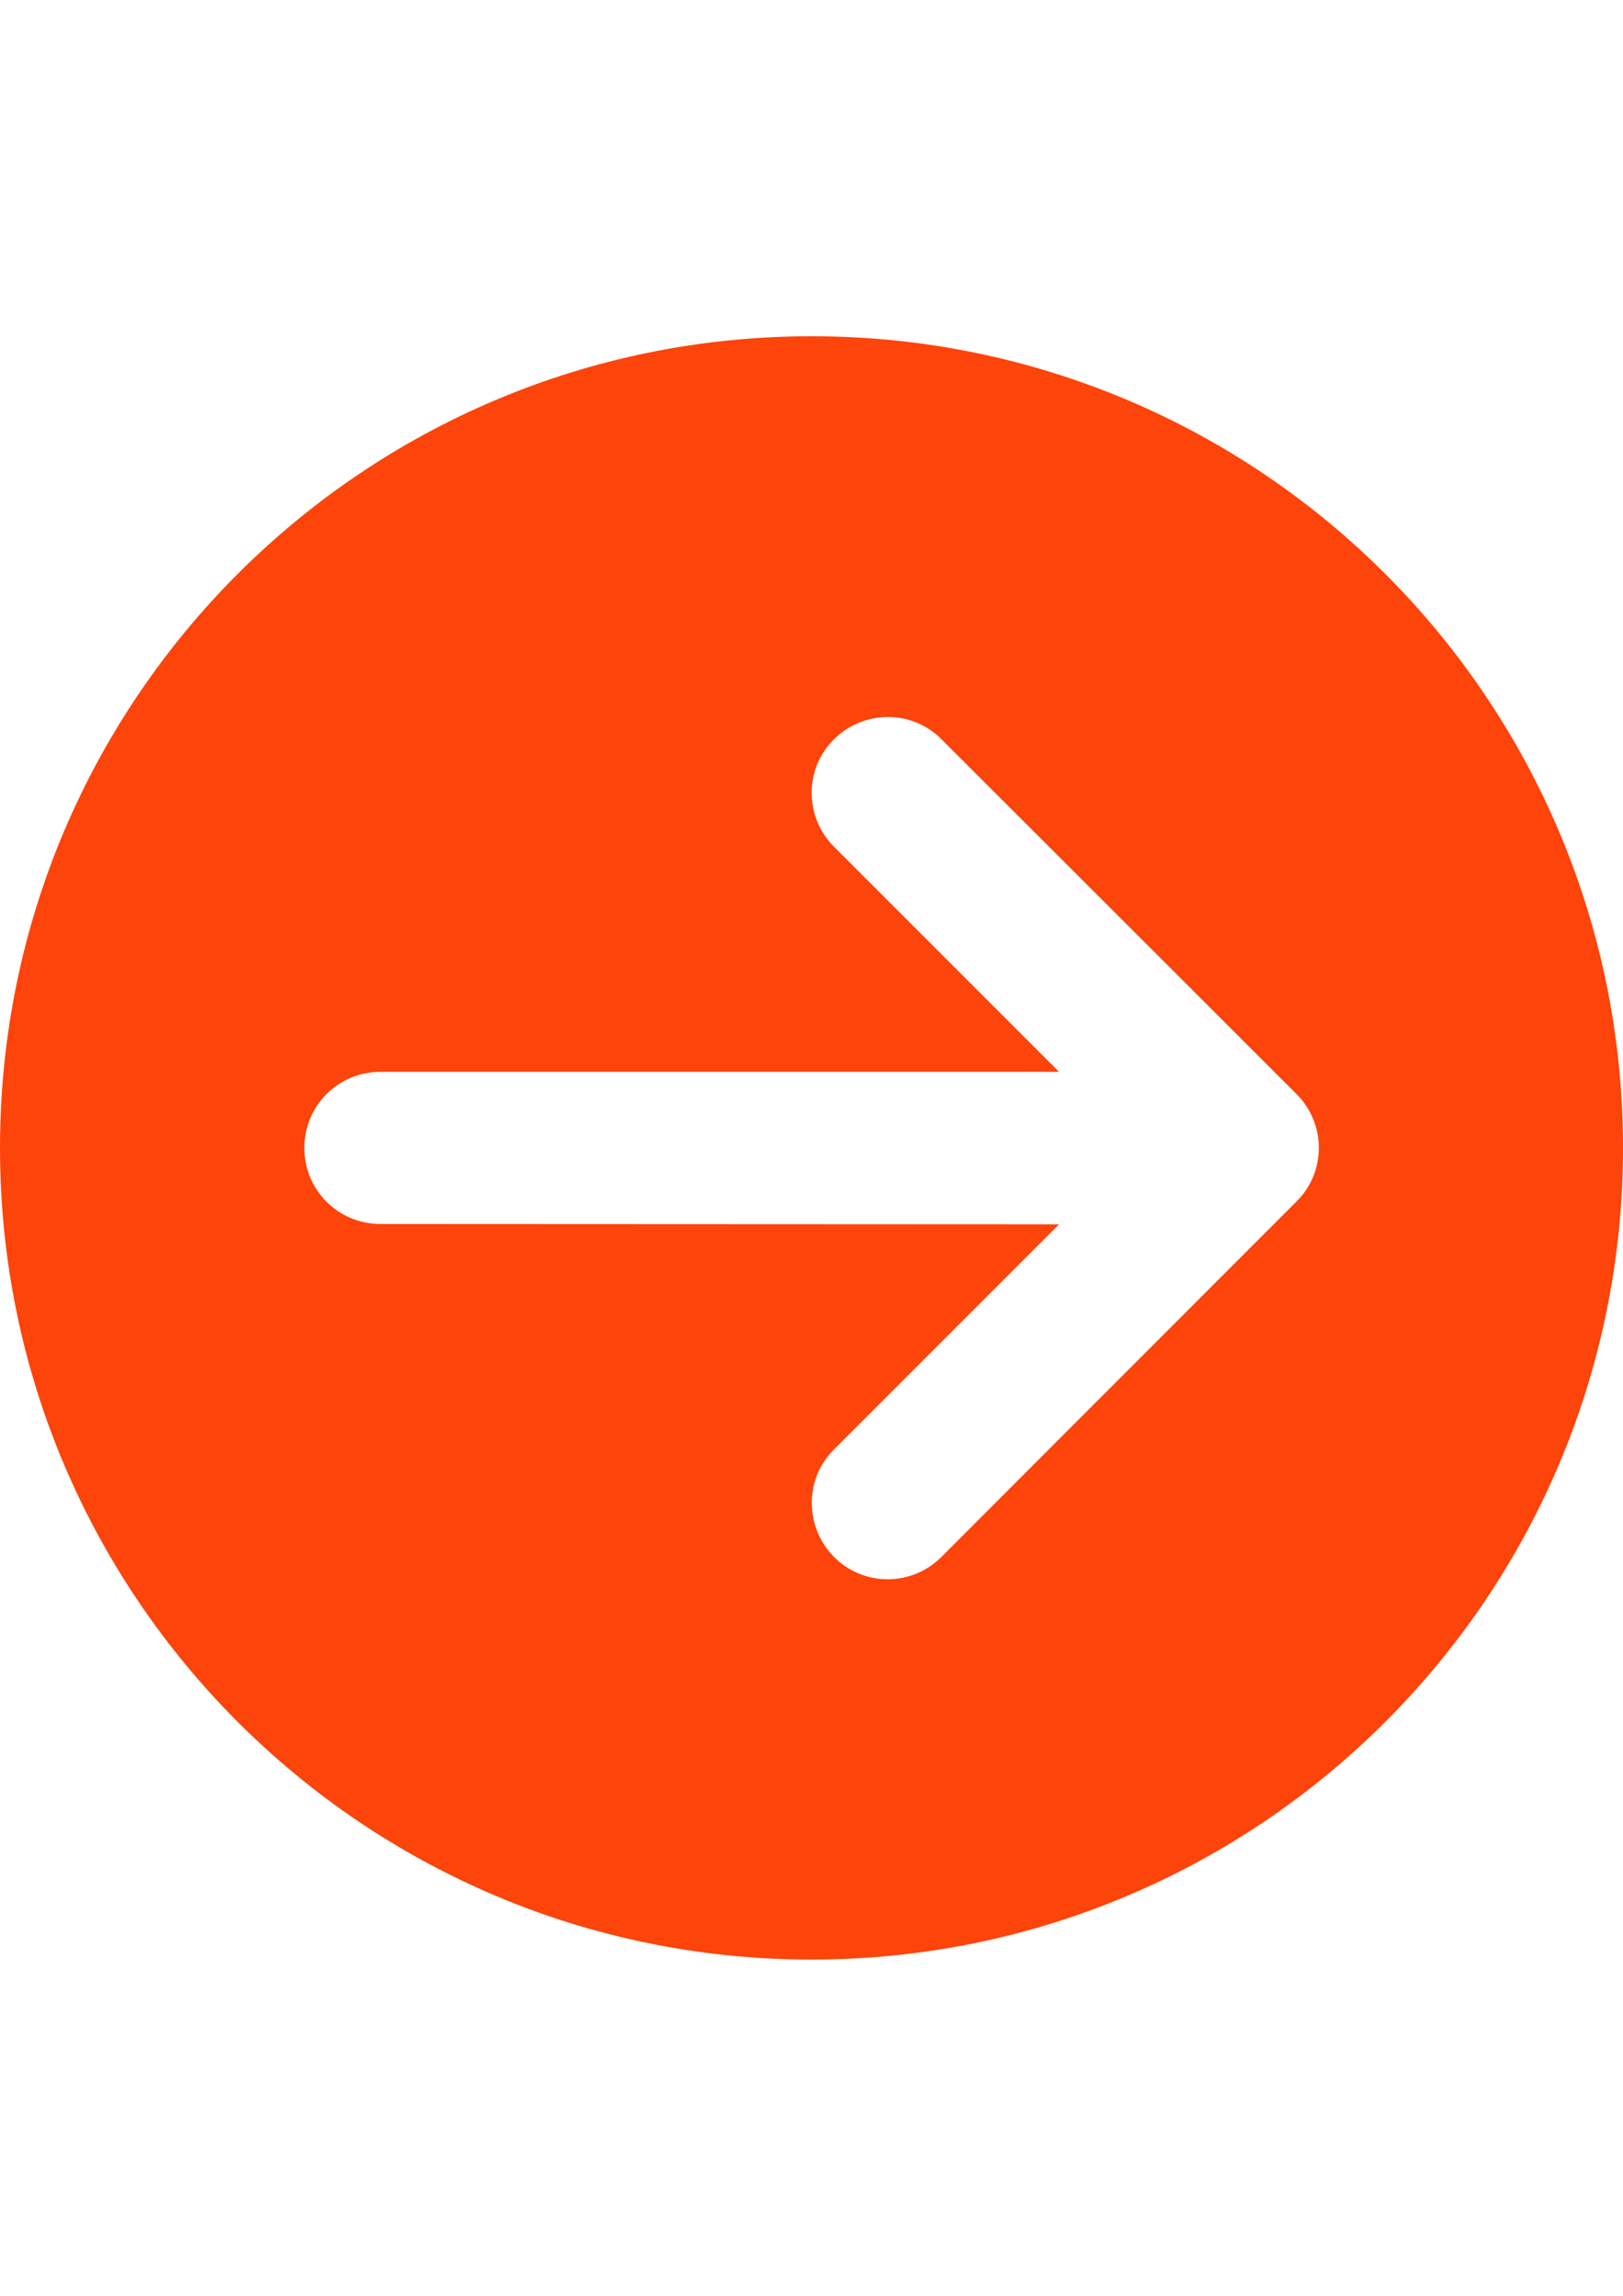 <?xml version="1.0" encoding="utf-8"?>
<!-- Generator: Adobe Illustrator 13.0.1, SVG Export Plug-In . SVG Version: 6.00 Build 14948)  -->
<!DOCTYPE svg PUBLIC "-//W3C//DTD SVG 1.1//EN" "http://www.w3.org/Graphics/SVG/1.1/DTD/svg11.dtd">
<svg version="1.1" id="圖層_1" xmlns="http://www.w3.org/2000/svg" xmlns:xlink="http://www.w3.org/1999/xlink" x="0px" y="0px"
	 width="595.275px" height="841.891px" viewBox="0 0 595.275 841.891" enable-background="new 0 0 595.275 841.891"
	 xml:space="preserve">
<path fill="#FD440A" d="M0,420.945c0,164.399,133.24,297.638,297.639,297.638c164.397,0,297.638-133.238,297.638-297.638
	c0-164.398-133.24-297.638-297.638-297.638C133.24,123.307,0,256.547,0,420.945z M345.306,570.927
	c-10.929,10.929-28.602,10.929-39.414,0c-10.813-10.93-10.929-28.602,0-39.414l82.549-82.548l-248.923-0.116
	c-15.463,0-27.903-12.44-27.903-27.903s12.44-27.902,27.903-27.902h248.923l-82.549-82.548c-10.929-10.931-10.929-28.603,0-39.414
	c10.93-10.813,28.602-10.93,39.414,0l130.217,130.1c10.929,10.93,10.929,28.602,0,39.414L345.306,570.927z"/>
</svg>
